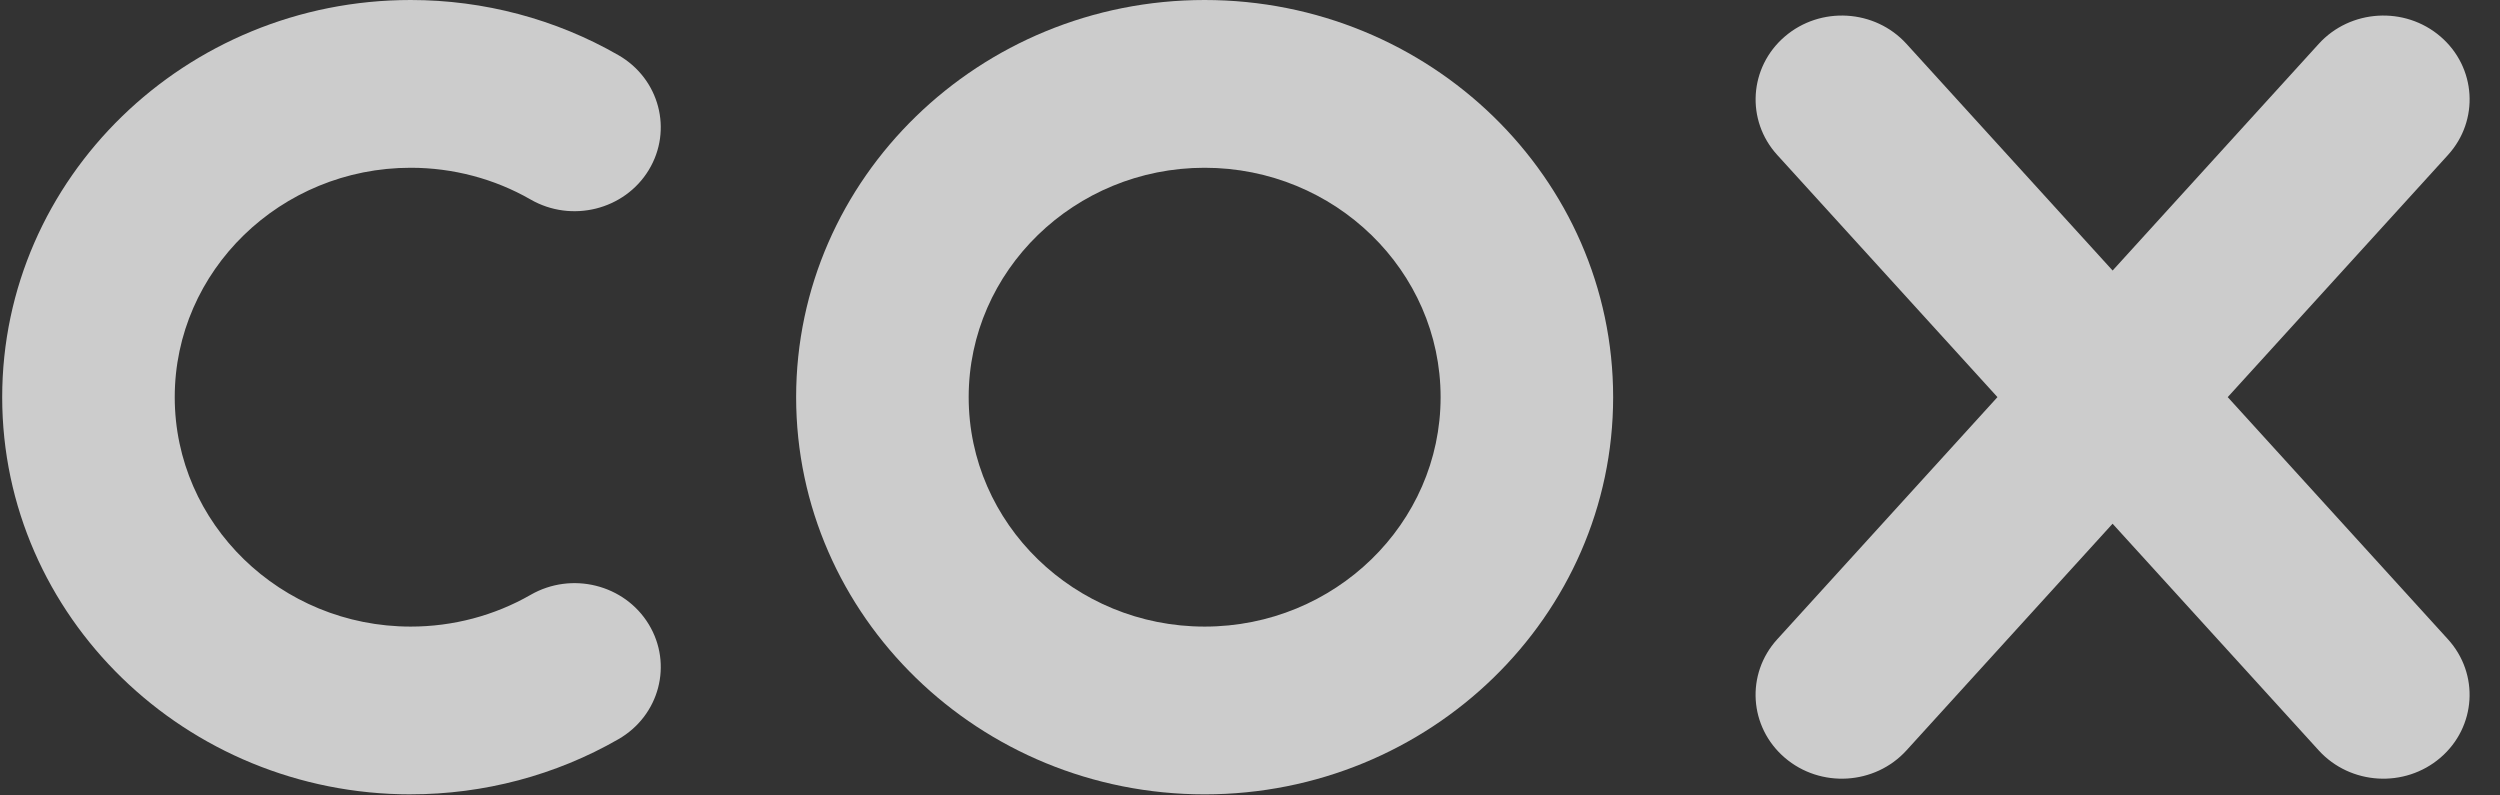 <?xml version="1.0" encoding="UTF-8"?>
<svg xmlns="http://www.w3.org/2000/svg" width="66" height="21" viewBox="0 0 66 21" fill="none">
  <rect x="0" y="0" width="66" height="21" fill="#333333" stroke="none"/>
  <g opacity="0.75">
    <path d="M58.812 10.484L64.627 4.091C65.46 3.175 65.371 1.775 64.43 0.966C63.488 0.156 62.048 0.242 61.215 1.158L55.773 7.142L50.331 1.158C49.498 0.242 48.059 0.156 47.117 0.966C46.175 1.776 46.086 3.175 46.919 4.091L52.733 10.484L46.919 16.877C46.085 17.793 46.174 19.192 47.116 20.002C48.058 20.812 49.498 20.726 50.331 19.81L55.772 13.826L61.214 19.81C62.048 20.726 63.486 20.812 64.429 20.002C65.371 19.192 65.459 17.793 64.626 16.877L58.812 10.484Z" fill="white"></path>
    <path d="M31.802 20.971C25.856 20.971 21.018 16.267 21.018 10.485C21.018 4.703 25.856 0 31.802 0C37.748 0 42.587 4.703 42.587 10.485C42.587 16.267 37.749 20.971 31.802 20.971ZM31.802 4.429C28.368 4.429 25.573 7.146 25.573 10.485C25.573 13.825 28.368 16.542 31.802 16.542C35.237 16.542 38.032 13.825 38.032 10.485C38.032 7.146 35.237 4.429 31.802 4.429Z" fill="white"></path>
    <path d="M10.842 20.971C4.895 20.971 0.058 16.267 0.058 10.486C0.058 4.704 4.895 0 10.842 0C12.774 0 14.671 0.504 16.326 1.456C17.409 2.078 17.767 3.436 17.127 4.489C16.488 5.541 15.09 5.89 14.008 5.267C13.054 4.719 11.959 4.429 10.843 4.429C7.408 4.429 4.613 7.146 4.613 10.485C4.613 13.825 7.408 16.542 10.843 16.542C11.959 16.542 13.054 16.252 14.008 15.704C15.091 15.081 16.487 15.429 17.127 16.482C17.767 17.535 17.41 18.892 16.326 19.515C14.671 20.467 12.774 20.97 10.842 20.97V20.971Z" fill="white"></path>
  </g>
</svg>
